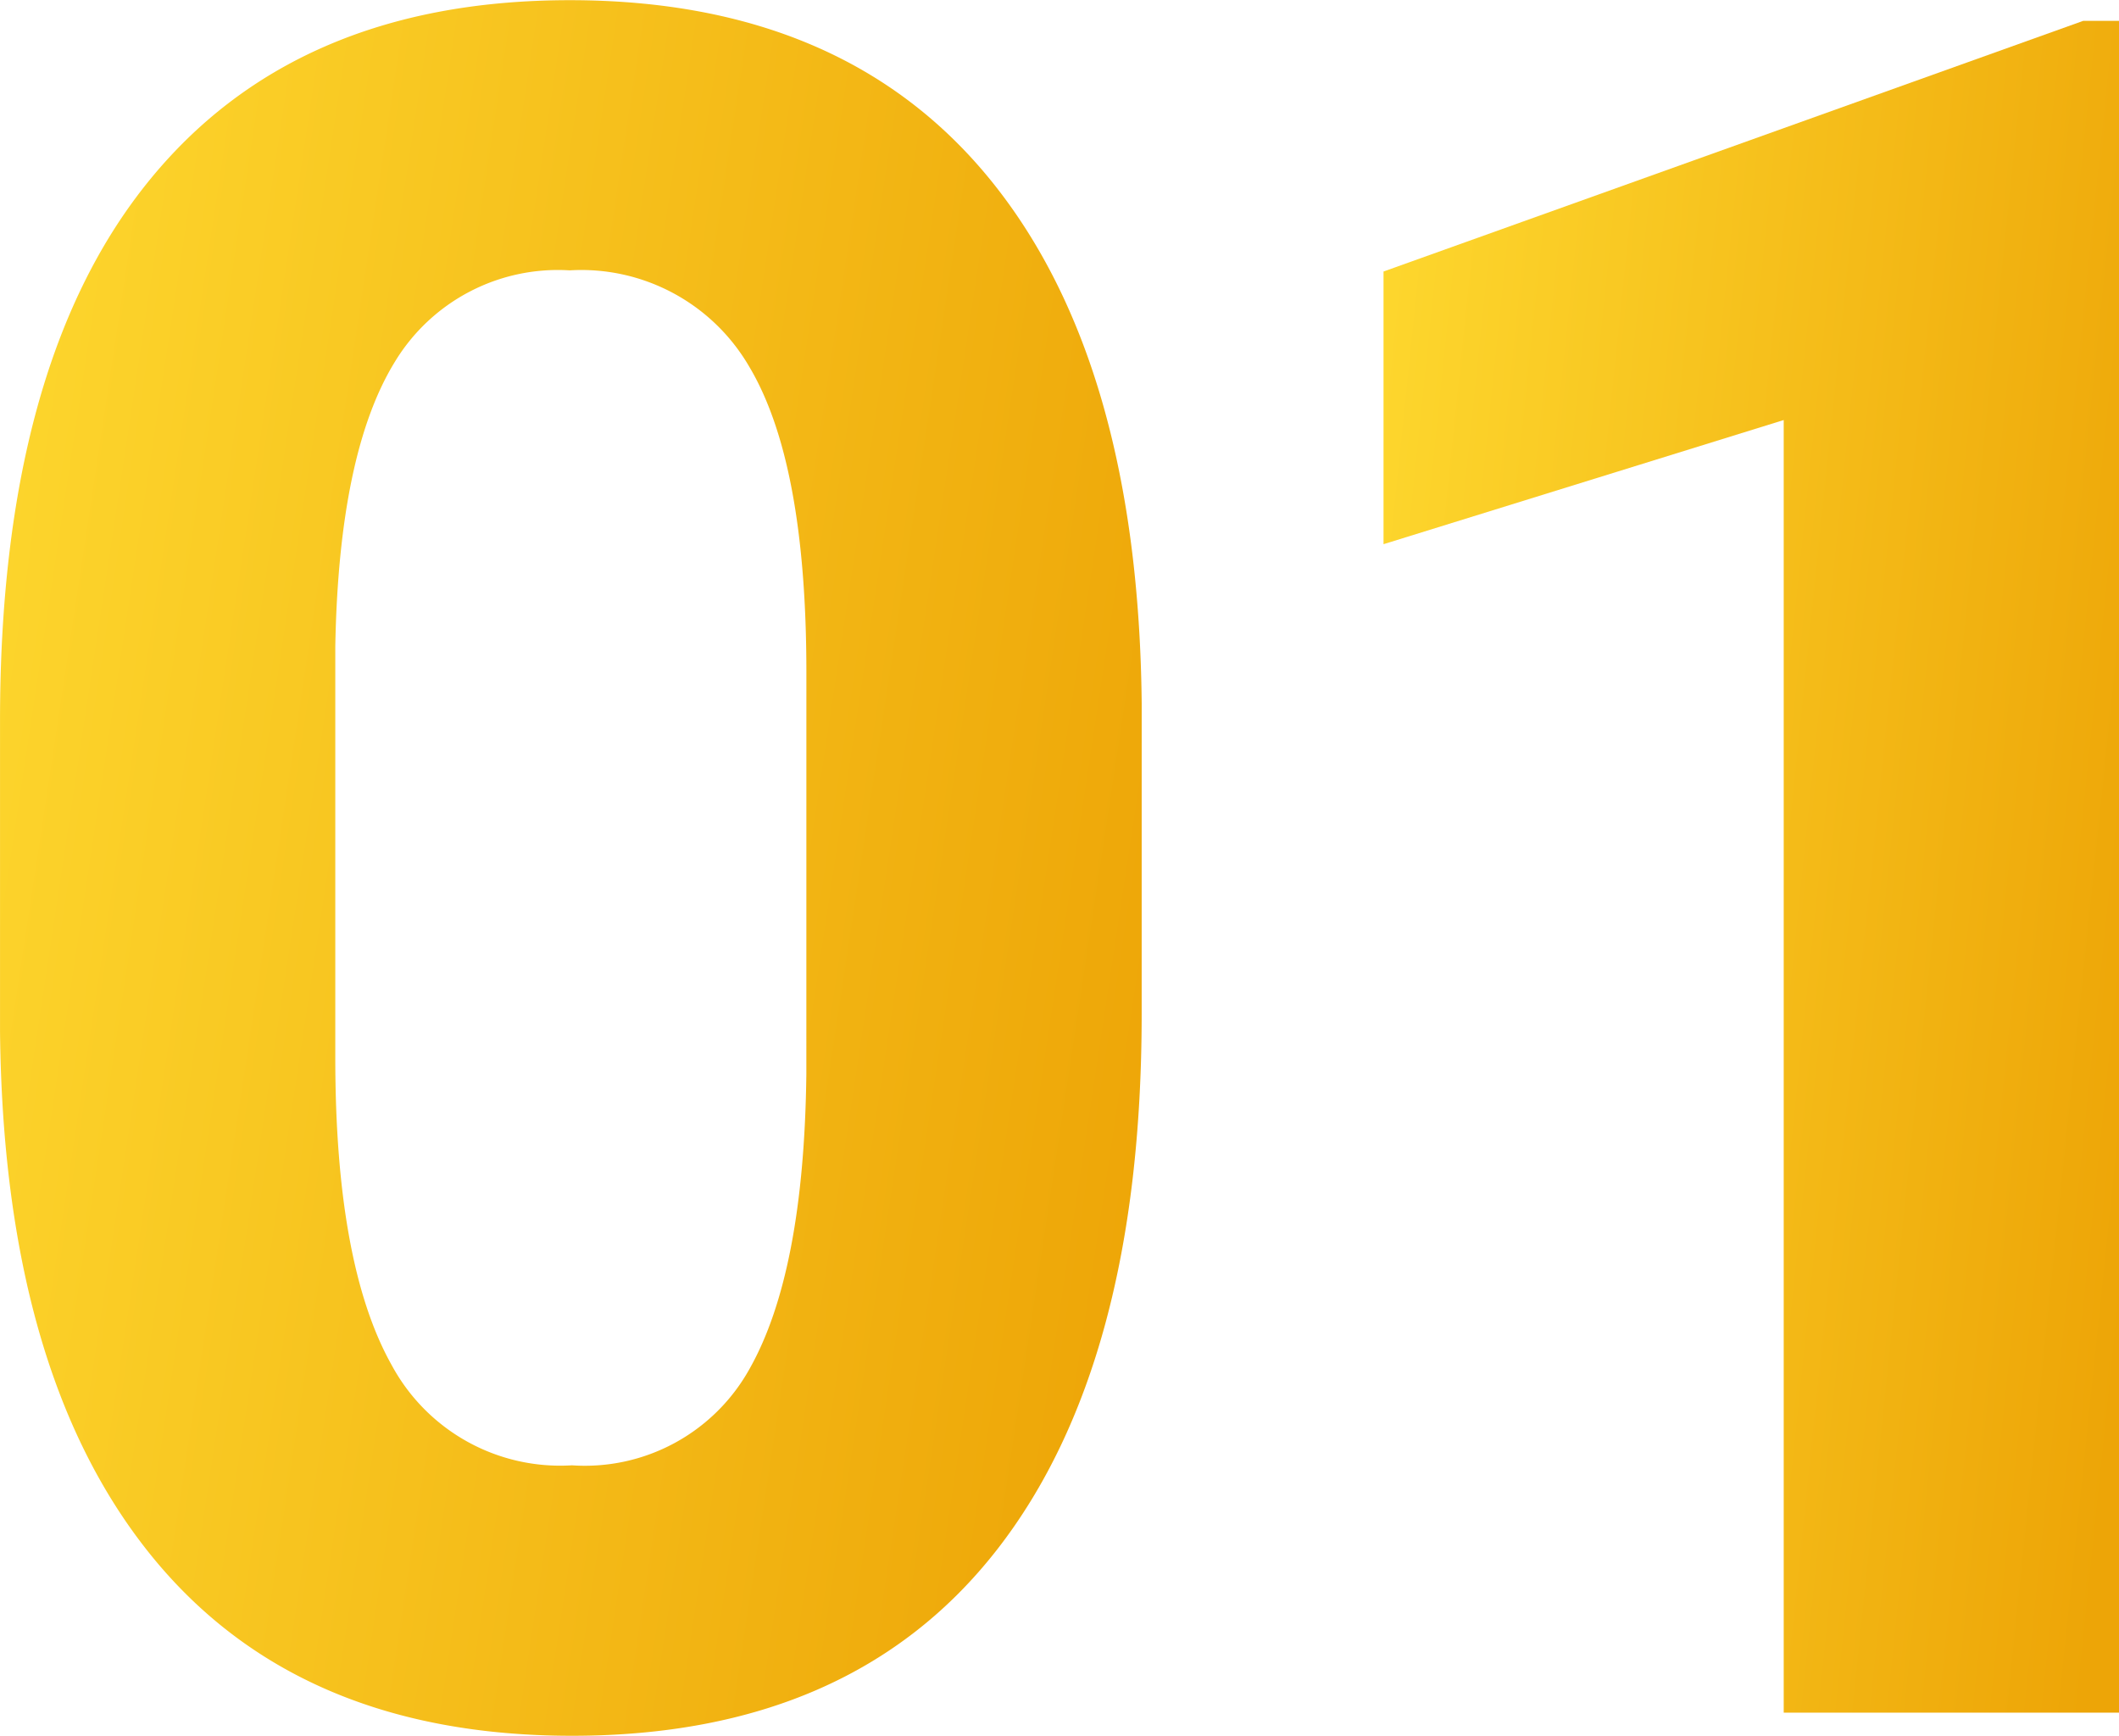 <svg xmlns="http://www.w3.org/2000/svg" xmlns:xlink="http://www.w3.org/1999/xlink" width="80.484" height="65.924" viewBox="0 0 80.484 65.924">
  <defs>
    <linearGradient id="linear-gradient" x1="-0.044" y1="0.37" x2="1.044" y2="0.63" gradientUnits="objectBoundingBox">
      <stop offset="0" stop-color="#fdd62d"/>
      <stop offset="1" stop-color="#eda507"/>
    </linearGradient>
  </defs>
  <g id="_01" data-name=" 01" transform="translate(-1060.012 -840.33)" style="isolation: isolate">
    <g id="グループ_6255" data-name="グループ 6255" transform="translate(1060.012 840.33)" style="isolation: isolate">
      <g id="グループ_6254" data-name="グループ 6254" transform="translate(0)">
        <path id="パス_9878" data-name="パス 9878" d="M1103.375,878.845q0,13.309-5.509,20.359t-16.128,7.05q-10.488,0-16.041-6.919t-5.684-19.83V867.7q0-13.44,5.574-20.4t16.063-6.963q10.487,0,16.041,6.9t5.685,19.808Zm-12.735-12.985q0-7.984-2.182-11.624a7.373,7.373,0,0,0-6.809-3.638,7.241,7.241,0,0,0-6.632,3.462q-2.138,3.464-2.27,10.829V880.5q0,7.852,2.137,11.667a7.273,7.273,0,0,0,6.853,3.815,7.154,7.154,0,0,0,6.743-3.661q2.07-3.661,2.159-11.2Z" transform="translate(-1060.012 -840.33)" fill="url(#linear-gradient)"/>
        <path id="パス_9879" data-name="パス 9879" d="M1179.284,905.9h-12.735V856.808l-15.2,4.715V851.167l26.573-9.519h1.366Z" transform="translate(-1098.8 -840.855)" fill="url(#linear-gradient)"/>
      </g>
    </g>
  </g>
</svg>
